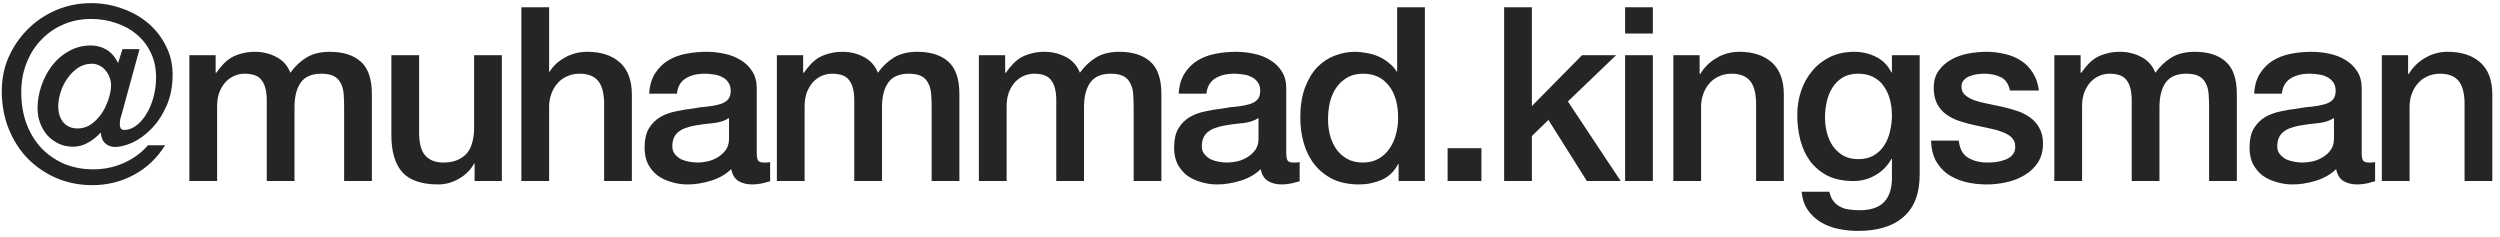 <?xml version="1.0" encoding="UTF-8"?> <svg xmlns="http://www.w3.org/2000/svg" width="317" height="30" viewBox="0 0 317 30" fill="none"><path d="M15.47 14.345C15.387 14.592 15.315 14.839 15.254 15.086C15.213 15.333 15.192 15.559 15.192 15.765C15.192 15.971 15.233 16.145 15.315 16.289C15.418 16.413 15.572 16.475 15.778 16.475C16.251 16.475 16.724 16.31 17.198 15.981C17.691 15.631 18.123 15.158 18.494 14.561C18.884 13.965 19.193 13.265 19.419 12.463C19.666 11.64 19.79 10.756 19.79 9.809C19.79 8.657 19.574 7.629 19.142 6.724C18.71 5.798 18.113 5.016 17.352 4.379C16.611 3.741 15.737 3.257 14.729 2.928C13.742 2.579 12.682 2.404 11.551 2.404C10.234 2.404 9.031 2.651 7.941 3.144C6.871 3.617 5.945 4.276 5.163 5.119C4.382 5.942 3.775 6.919 3.343 8.051C2.911 9.161 2.695 10.365 2.695 11.661C2.695 13.163 2.921 14.52 3.374 15.734C3.847 16.948 4.485 17.976 5.287 18.82C6.11 19.663 7.077 20.321 8.187 20.795C9.319 21.247 10.533 21.473 11.829 21.473C13.186 21.473 14.472 21.206 15.686 20.671C16.899 20.136 17.928 19.385 18.771 18.419H20.931C19.944 20.023 18.638 21.268 17.012 22.152C15.387 23.037 13.618 23.479 11.705 23.479C10.121 23.479 8.63 23.191 7.231 22.615C5.832 22.019 4.608 21.196 3.559 20.147C2.53 19.097 1.718 17.843 1.121 16.382C0.525 14.921 0.226 13.307 0.226 11.537C0.226 9.974 0.525 8.524 1.121 7.187C1.738 5.829 2.561 4.646 3.59 3.638C4.618 2.63 5.811 1.838 7.169 1.262C8.547 0.686 10.008 0.398 11.551 0.398C12.929 0.398 14.235 0.624 15.47 1.077C16.724 1.509 17.825 2.126 18.771 2.928C19.718 3.731 20.468 4.687 21.024 5.798C21.6 6.909 21.888 8.123 21.888 9.439C21.888 10.982 21.62 12.329 21.086 13.481C20.571 14.633 19.934 15.59 19.172 16.351C18.432 17.112 17.64 17.688 16.797 18.079C15.953 18.449 15.223 18.635 14.606 18.635C14.133 18.635 13.721 18.491 13.371 18.203C13.022 17.894 12.826 17.441 12.785 16.845H12.723C12.312 17.318 11.798 17.729 11.181 18.079C10.563 18.429 9.926 18.604 9.267 18.604C8.63 18.604 8.033 18.48 7.478 18.233C6.922 17.966 6.439 17.616 6.027 17.184C5.637 16.732 5.328 16.217 5.102 15.641C4.875 15.045 4.762 14.417 4.762 13.759C4.762 12.772 4.927 11.805 5.256 10.859C5.585 9.912 6.038 9.059 6.614 8.297C7.21 7.536 7.92 6.929 8.743 6.477C9.586 6.004 10.512 5.767 11.52 5.767C12.24 5.767 12.898 5.942 13.495 6.292C14.091 6.641 14.585 7.207 14.976 7.989L15.531 6.23H17.691L15.47 14.345ZM9.854 16.289C10.471 16.289 11.037 16.115 11.551 15.765C12.065 15.395 12.507 14.942 12.878 14.407C13.248 13.852 13.536 13.255 13.742 12.617C13.968 11.959 14.081 11.352 14.081 10.797C14.081 10.427 14.009 10.077 13.865 9.748C13.742 9.419 13.567 9.131 13.341 8.884C13.135 8.637 12.878 8.441 12.569 8.297C12.281 8.153 11.973 8.081 11.643 8.081C11.006 8.081 10.419 8.256 9.885 8.606C9.37 8.956 8.928 9.398 8.558 9.933C8.187 10.447 7.899 11.023 7.694 11.661C7.488 12.299 7.385 12.905 7.385 13.481C7.385 14.304 7.601 14.983 8.033 15.518C8.486 16.032 9.093 16.289 9.854 16.289ZM24.011 7.001H27.344V9.223H27.436C27.704 8.832 27.992 8.472 28.3 8.143C28.609 7.814 28.948 7.536 29.319 7.31C29.709 7.084 30.152 6.909 30.645 6.785C31.139 6.641 31.705 6.569 32.343 6.569C33.309 6.569 34.204 6.785 35.027 7.217C35.87 7.649 36.467 8.318 36.817 9.223C37.413 8.4 38.102 7.752 38.884 7.279C39.666 6.806 40.643 6.569 41.816 6.569C43.502 6.569 44.809 6.981 45.734 7.804C46.681 8.627 47.154 10.005 47.154 11.939V22.955H43.636V13.636C43.636 12.998 43.616 12.422 43.575 11.908C43.533 11.373 43.41 10.92 43.204 10.55C43.019 10.159 42.731 9.861 42.34 9.655C41.949 9.449 41.414 9.347 40.736 9.347C39.542 9.347 38.678 9.717 38.144 10.457C37.609 11.198 37.341 12.247 37.341 13.605V22.955H33.824V12.71C33.824 11.599 33.618 10.766 33.206 10.211C32.816 9.635 32.085 9.347 31.016 9.347C30.563 9.347 30.121 9.439 29.689 9.624C29.277 9.809 28.907 10.077 28.578 10.427C28.269 10.776 28.012 11.208 27.806 11.723C27.621 12.237 27.529 12.823 27.529 13.481V22.955H24.011V7.001ZM63.635 22.955H60.179V20.733H60.117C59.685 21.535 59.038 22.183 58.173 22.677C57.33 23.15 56.466 23.387 55.581 23.387C53.483 23.387 51.961 22.872 51.015 21.844C50.089 20.795 49.626 19.221 49.626 17.123V7.001H53.144V16.783C53.144 18.182 53.411 19.169 53.946 19.745C54.481 20.321 55.232 20.609 56.199 20.609C56.939 20.609 57.556 20.496 58.05 20.27C58.544 20.044 58.945 19.745 59.254 19.375C59.562 18.984 59.778 18.521 59.901 17.987C60.045 17.452 60.117 16.876 60.117 16.259V7.001H63.635V22.955ZM66.111 0.923H69.628V9.1H69.69C70.122 8.38 70.76 7.783 71.603 7.31C72.467 6.816 73.424 6.569 74.473 6.569C76.221 6.569 77.6 7.022 78.608 7.927C79.616 8.832 80.12 10.19 80.12 12V22.955H76.602V12.926C76.561 11.671 76.293 10.766 75.8 10.211C75.306 9.635 74.535 9.347 73.485 9.347C72.889 9.347 72.354 9.46 71.881 9.686C71.408 9.892 71.007 10.19 70.677 10.581C70.348 10.951 70.091 11.393 69.906 11.908C69.721 12.422 69.628 12.967 69.628 13.543V22.955H66.111V0.923ZM95.956 19.406C95.956 19.838 96.008 20.147 96.111 20.332C96.234 20.517 96.46 20.609 96.789 20.609C96.892 20.609 97.016 20.609 97.16 20.609C97.304 20.609 97.468 20.589 97.653 20.548V22.985C97.53 23.027 97.365 23.068 97.16 23.109C96.975 23.171 96.779 23.222 96.573 23.263C96.368 23.304 96.162 23.335 95.956 23.356C95.751 23.376 95.576 23.387 95.432 23.387C94.712 23.387 94.115 23.243 93.642 22.955C93.169 22.667 92.86 22.163 92.716 21.443C92.017 22.121 91.153 22.615 90.124 22.924C89.116 23.232 88.139 23.387 87.193 23.387C86.473 23.387 85.784 23.284 85.125 23.078C84.467 22.893 83.881 22.615 83.367 22.245C82.873 21.854 82.472 21.371 82.163 20.795C81.875 20.198 81.731 19.509 81.731 18.727C81.731 17.74 81.906 16.937 82.256 16.32C82.626 15.703 83.099 15.22 83.675 14.87C84.272 14.52 84.93 14.273 85.65 14.129C86.391 13.965 87.131 13.841 87.872 13.759C88.509 13.636 89.116 13.553 89.692 13.512C90.268 13.451 90.772 13.358 91.204 13.235C91.657 13.111 92.007 12.926 92.253 12.679C92.521 12.412 92.654 12.021 92.654 11.507C92.654 11.054 92.541 10.684 92.315 10.396C92.109 10.108 91.842 9.892 91.513 9.748C91.204 9.583 90.855 9.48 90.464 9.439C90.073 9.377 89.703 9.347 89.353 9.347C88.365 9.347 87.553 9.552 86.915 9.964C86.277 10.375 85.917 11.013 85.835 11.877H82.317C82.379 10.848 82.626 9.995 83.058 9.316C83.49 8.637 84.035 8.092 84.693 7.68C85.372 7.269 86.133 6.981 86.977 6.816C87.82 6.652 88.684 6.569 89.569 6.569C90.35 6.569 91.122 6.652 91.883 6.816C92.644 6.981 93.323 7.248 93.92 7.619C94.537 7.989 95.031 8.472 95.401 9.069C95.771 9.645 95.956 10.355 95.956 11.198V19.406ZM92.439 14.963C91.904 15.312 91.245 15.528 90.464 15.611C89.682 15.672 88.9 15.775 88.118 15.919C87.748 15.981 87.388 16.073 87.038 16.197C86.689 16.3 86.38 16.454 86.113 16.66C85.845 16.845 85.629 17.102 85.465 17.431C85.321 17.74 85.249 18.12 85.249 18.573C85.249 18.964 85.362 19.293 85.588 19.56C85.814 19.828 86.082 20.044 86.391 20.208C86.72 20.352 87.069 20.455 87.44 20.517C87.831 20.579 88.18 20.609 88.489 20.609C88.88 20.609 89.301 20.558 89.754 20.455C90.207 20.352 90.628 20.177 91.019 19.931C91.43 19.684 91.77 19.375 92.037 19.005C92.305 18.614 92.439 18.141 92.439 17.585V14.963ZM98.507 7.001H101.84V9.223H101.932C102.2 8.832 102.488 8.472 102.796 8.143C103.105 7.814 103.444 7.536 103.814 7.31C104.205 7.084 104.648 6.909 105.141 6.785C105.635 6.641 106.201 6.569 106.838 6.569C107.805 6.569 108.7 6.785 109.523 7.217C110.366 7.649 110.963 8.318 111.313 9.223C111.909 8.4 112.598 7.752 113.38 7.279C114.162 6.806 115.139 6.569 116.312 6.569C117.998 6.569 119.305 6.981 120.23 7.804C121.177 8.627 121.65 10.005 121.65 11.939V22.955H118.132V13.636C118.132 12.998 118.112 12.422 118.07 11.908C118.029 11.373 117.906 10.92 117.7 10.55C117.515 10.159 117.227 9.861 116.836 9.655C116.445 9.449 115.91 9.347 115.232 9.347C114.038 9.347 113.174 9.717 112.64 10.457C112.105 11.198 111.837 12.247 111.837 13.605V22.955H108.32V12.71C108.32 11.599 108.114 10.766 107.702 10.211C107.312 9.635 106.581 9.347 105.512 9.347C105.059 9.347 104.617 9.439 104.185 9.624C103.773 9.809 103.403 10.077 103.074 10.427C102.765 10.776 102.508 11.208 102.302 11.723C102.117 12.237 102.025 12.823 102.025 13.481V22.955H98.507V7.001ZM124.122 7.001H127.455V9.223H127.547C127.815 8.832 128.103 8.472 128.411 8.143C128.72 7.814 129.059 7.536 129.429 7.31C129.82 7.084 130.263 6.909 130.756 6.785C131.25 6.641 131.816 6.569 132.453 6.569C133.42 6.569 134.315 6.785 135.138 7.217C135.981 7.649 136.578 8.318 136.928 9.223C137.524 8.4 138.213 7.752 138.995 7.279C139.777 6.806 140.754 6.569 141.927 6.569C143.613 6.569 144.92 6.981 145.845 7.804C146.792 8.627 147.265 10.005 147.265 11.939V22.955H143.747V13.636C143.747 12.998 143.727 12.422 143.685 11.908C143.644 11.373 143.521 10.92 143.315 10.55C143.13 10.159 142.842 9.861 142.451 9.655C142.06 9.449 141.525 9.347 140.847 9.347C139.653 9.347 138.789 9.717 138.255 10.457C137.72 11.198 137.452 12.247 137.452 13.605V22.955H133.935V12.71C133.935 11.599 133.729 10.766 133.317 10.211C132.927 9.635 132.196 9.347 131.127 9.347C130.674 9.347 130.232 9.439 129.8 9.624C129.388 9.809 129.018 10.077 128.689 10.427C128.38 10.776 128.123 11.208 127.917 11.723C127.732 12.237 127.64 12.823 127.64 13.481V22.955H124.122V7.001ZM163.098 19.406C163.098 19.838 163.15 20.147 163.252 20.332C163.376 20.517 163.602 20.609 163.931 20.609C164.034 20.609 164.158 20.609 164.302 20.609C164.446 20.609 164.61 20.589 164.795 20.548V22.985C164.672 23.027 164.507 23.068 164.302 23.109C164.116 23.171 163.921 23.222 163.715 23.263C163.51 23.304 163.304 23.335 163.098 23.356C162.892 23.376 162.718 23.387 162.574 23.387C161.854 23.387 161.257 23.243 160.784 22.955C160.311 22.667 160.002 22.163 159.858 21.443C159.159 22.121 158.295 22.615 157.266 22.924C156.258 23.232 155.281 23.387 154.335 23.387C153.615 23.387 152.926 23.284 152.267 23.078C151.609 22.893 151.023 22.615 150.508 22.245C150.015 21.854 149.614 21.371 149.305 20.795C149.017 20.198 148.873 19.509 148.873 18.727C148.873 17.74 149.048 16.937 149.398 16.32C149.768 15.703 150.241 15.22 150.817 14.87C151.414 14.52 152.072 14.273 152.792 14.129C153.532 13.965 154.273 13.841 155.014 13.759C155.651 13.636 156.258 13.553 156.834 13.512C157.41 13.451 157.914 13.358 158.346 13.235C158.799 13.111 159.148 12.926 159.395 12.679C159.663 12.412 159.796 12.021 159.796 11.507C159.796 11.054 159.683 10.684 159.457 10.396C159.251 10.108 158.984 9.892 158.655 9.748C158.346 9.583 157.996 9.48 157.606 9.439C157.215 9.377 156.844 9.347 156.495 9.347C155.507 9.347 154.695 9.552 154.057 9.964C153.419 10.375 153.059 11.013 152.977 11.877H149.459C149.521 10.848 149.768 9.995 150.2 9.316C150.632 8.637 151.177 8.092 151.835 7.68C152.514 7.269 153.275 6.981 154.119 6.816C154.962 6.652 155.826 6.569 156.711 6.569C157.492 6.569 158.264 6.652 159.025 6.816C159.786 6.981 160.465 7.248 161.062 7.619C161.679 7.989 162.172 8.472 162.543 9.069C162.913 9.645 163.098 10.355 163.098 11.198V19.406ZM159.58 14.963C159.046 15.312 158.387 15.528 157.606 15.611C156.824 15.672 156.042 15.775 155.26 15.919C154.89 15.981 154.53 16.073 154.18 16.197C153.831 16.3 153.522 16.454 153.255 16.66C152.987 16.845 152.771 17.102 152.607 17.431C152.463 17.74 152.391 18.12 152.391 18.573C152.391 18.964 152.504 19.293 152.73 19.56C152.956 19.828 153.224 20.044 153.532 20.208C153.862 20.352 154.211 20.455 154.582 20.517C154.972 20.579 155.322 20.609 155.631 20.609C156.022 20.609 156.443 20.558 156.896 20.455C157.348 20.352 157.77 20.177 158.161 19.931C158.572 19.684 158.912 19.375 159.179 19.005C159.447 18.614 159.58 18.141 159.58 17.585V14.963ZM180.676 22.955H177.344V20.795H177.282C176.809 21.72 176.12 22.389 175.215 22.8C174.31 23.191 173.353 23.387 172.345 23.387C171.09 23.387 169.99 23.171 169.043 22.739C168.118 22.286 167.346 21.679 166.729 20.918C166.112 20.157 165.649 19.262 165.34 18.233C165.032 17.184 164.878 16.063 164.878 14.87C164.878 13.43 165.073 12.185 165.464 11.136C165.855 10.087 166.369 9.223 167.007 8.544C167.665 7.865 168.406 7.372 169.228 7.063C170.072 6.734 170.926 6.569 171.79 6.569C172.283 6.569 172.787 6.621 173.302 6.724C173.816 6.806 174.31 6.95 174.783 7.156C175.256 7.361 175.688 7.629 176.079 7.958C176.49 8.267 176.83 8.637 177.097 9.069H177.159V0.923H180.676V22.955ZM168.395 15.148C168.395 15.827 168.478 16.495 168.642 17.153C168.827 17.812 169.095 18.398 169.444 18.912C169.815 19.427 170.278 19.838 170.833 20.147C171.388 20.455 172.047 20.609 172.808 20.609C173.59 20.609 174.258 20.445 174.814 20.116C175.39 19.787 175.852 19.355 176.202 18.82C176.572 18.285 176.84 17.688 177.004 17.03C177.19 16.351 177.282 15.662 177.282 14.963C177.282 13.193 176.881 11.815 176.079 10.828C175.297 9.84 174.227 9.347 172.87 9.347C172.047 9.347 171.347 9.521 170.771 9.871C170.216 10.2 169.753 10.643 169.383 11.198C169.033 11.733 168.776 12.35 168.611 13.049C168.467 13.728 168.395 14.428 168.395 15.148ZM183.556 18.789H187.845V22.955H183.556V18.789ZM190.725 0.923H194.243V13.451L200.599 7.001H204.919L198.81 12.864L205.506 22.955H201.216L196.341 15.209L194.243 17.246V22.955H190.725V0.923ZM206.064 0.923H209.582V4.255H206.064V0.923ZM206.064 7.001H209.582V22.955H206.064V7.001ZM212.181 7.001H215.513V9.347L215.575 9.408C216.11 8.524 216.809 7.835 217.673 7.341C218.537 6.827 219.494 6.569 220.543 6.569C222.291 6.569 223.67 7.022 224.678 7.927C225.686 8.832 226.19 10.19 226.19 12V22.955H222.672V12.926C222.631 11.671 222.363 10.766 221.87 10.211C221.376 9.635 220.605 9.347 219.555 9.347C218.959 9.347 218.424 9.46 217.951 9.686C217.478 9.892 217.077 10.19 216.747 10.581C216.418 10.951 216.161 11.393 215.976 11.908C215.791 12.422 215.698 12.967 215.698 13.543V22.955H212.181V7.001ZM243.415 22.121C243.415 24.528 242.736 26.318 241.378 27.491C240.041 28.684 238.107 29.28 235.577 29.28C234.775 29.28 233.962 29.198 233.139 29.033C232.337 28.869 231.596 28.591 230.918 28.2C230.259 27.809 229.704 27.295 229.251 26.657C228.799 26.02 228.531 25.238 228.449 24.312H231.967C232.07 24.806 232.244 25.207 232.491 25.516C232.738 25.824 233.026 26.061 233.355 26.225C233.705 26.411 234.086 26.524 234.497 26.565C234.908 26.627 235.34 26.657 235.793 26.657C237.212 26.657 238.251 26.308 238.91 25.608C239.568 24.909 239.897 23.901 239.897 22.584V20.147H239.835C239.342 21.031 238.663 21.72 237.799 22.214C236.955 22.708 236.04 22.955 235.052 22.955C233.777 22.955 232.687 22.739 231.782 22.307C230.897 21.854 230.156 21.247 229.56 20.486C228.984 19.704 228.562 18.809 228.295 17.801C228.027 16.793 227.894 15.713 227.894 14.561C227.894 13.492 228.058 12.473 228.387 11.507C228.716 10.54 229.19 9.696 229.807 8.976C230.424 8.236 231.175 7.649 232.059 7.217C232.964 6.785 233.983 6.569 235.114 6.569C236.122 6.569 237.048 6.785 237.891 7.217C238.735 7.629 239.383 8.287 239.835 9.192H239.897V7.001H243.415V22.121ZM235.608 20.177C236.39 20.177 237.048 20.023 237.583 19.715C238.138 19.385 238.58 18.964 238.91 18.449C239.259 17.915 239.506 17.318 239.65 16.66C239.815 15.981 239.897 15.302 239.897 14.623C239.897 13.944 239.815 13.286 239.65 12.648C239.486 12.011 239.228 11.445 238.879 10.951C238.55 10.457 238.107 10.067 237.552 9.779C237.017 9.491 236.369 9.347 235.608 9.347C234.826 9.347 234.168 9.511 233.633 9.84C233.098 10.169 232.666 10.601 232.337 11.136C232.008 11.651 231.771 12.247 231.627 12.926C231.483 13.584 231.411 14.243 231.411 14.901C231.411 15.559 231.494 16.207 231.658 16.845C231.823 17.462 232.07 18.017 232.399 18.511C232.748 19.005 233.18 19.406 233.695 19.715C234.23 20.023 234.867 20.177 235.608 20.177ZM248.376 17.832C248.479 18.861 248.869 19.581 249.548 19.992C250.227 20.404 251.04 20.609 251.986 20.609C252.315 20.609 252.685 20.589 253.097 20.548C253.529 20.486 253.93 20.383 254.3 20.239C254.671 20.095 254.969 19.889 255.195 19.622C255.442 19.334 255.555 18.964 255.535 18.511C255.514 18.059 255.349 17.688 255.041 17.4C254.732 17.112 254.331 16.886 253.837 16.721C253.364 16.536 252.819 16.382 252.202 16.259C251.585 16.135 250.957 16.001 250.32 15.857C249.661 15.713 249.024 15.539 248.407 15.333C247.81 15.127 247.265 14.849 246.771 14.5C246.298 14.15 245.917 13.708 245.629 13.173C245.341 12.617 245.197 11.939 245.197 11.136C245.197 10.272 245.403 9.552 245.815 8.976C246.247 8.38 246.781 7.907 247.419 7.557C248.077 7.187 248.797 6.929 249.579 6.785C250.381 6.641 251.143 6.569 251.863 6.569C252.685 6.569 253.467 6.662 254.208 6.847C254.969 7.012 255.648 7.289 256.244 7.68C256.861 8.071 257.365 8.585 257.756 9.223C258.168 9.84 258.425 10.591 258.528 11.476H254.856C254.691 10.632 254.3 10.067 253.683 9.779C253.087 9.491 252.397 9.347 251.616 9.347C251.369 9.347 251.071 9.367 250.721 9.408C250.392 9.449 250.073 9.532 249.764 9.655C249.476 9.758 249.229 9.923 249.024 10.149C248.818 10.355 248.715 10.632 248.715 10.982C248.715 11.414 248.859 11.764 249.147 12.031C249.456 12.299 249.847 12.525 250.32 12.71C250.813 12.875 251.369 13.019 251.986 13.142C252.603 13.265 253.241 13.399 253.899 13.543C254.537 13.687 255.164 13.862 255.781 14.068C256.399 14.273 256.944 14.551 257.417 14.901C257.911 15.251 258.301 15.693 258.589 16.228C258.898 16.763 259.052 17.421 259.052 18.203C259.052 19.149 258.836 19.951 258.404 20.609C257.972 21.268 257.407 21.803 256.707 22.214C256.028 22.625 255.267 22.924 254.424 23.109C253.58 23.294 252.747 23.387 251.924 23.387C250.916 23.387 249.98 23.273 249.116 23.047C248.273 22.821 247.532 22.481 246.895 22.029C246.277 21.556 245.784 20.98 245.413 20.301C245.064 19.601 244.879 18.779 244.858 17.832H248.376ZM260.489 7.001H263.821V9.223H263.914C264.181 8.832 264.469 8.472 264.778 8.143C265.087 7.814 265.426 7.536 265.796 7.31C266.187 7.084 266.629 6.909 267.123 6.785C267.617 6.641 268.183 6.569 268.82 6.569C269.787 6.569 270.682 6.785 271.505 7.217C272.348 7.649 272.945 8.318 273.295 9.223C273.891 8.4 274.58 7.752 275.362 7.279C276.144 6.806 277.121 6.569 278.293 6.569C279.98 6.569 281.287 6.981 282.212 7.804C283.159 8.627 283.632 10.005 283.632 11.939V22.955H280.114V13.636C280.114 12.998 280.093 12.422 280.052 11.908C280.011 11.373 279.888 10.92 279.682 10.55C279.497 10.159 279.209 9.861 278.818 9.655C278.427 9.449 277.892 9.347 277.213 9.347C276.02 9.347 275.156 9.717 274.621 10.457C274.087 11.198 273.819 12.247 273.819 13.605V22.955H270.301V12.71C270.301 11.599 270.096 10.766 269.684 10.211C269.293 9.635 268.563 9.347 267.493 9.347C267.041 9.347 266.599 9.439 266.167 9.624C265.755 9.809 265.385 10.077 265.056 10.427C264.747 10.776 264.49 11.208 264.284 11.723C264.099 12.237 264.007 12.823 264.007 13.481V22.955H260.489V7.001ZM299.465 19.406C299.465 19.838 299.517 20.147 299.619 20.332C299.743 20.517 299.969 20.609 300.298 20.609C300.401 20.609 300.525 20.609 300.669 20.609C300.813 20.609 300.977 20.589 301.162 20.548V22.985C301.039 23.027 300.874 23.068 300.669 23.109C300.483 23.171 300.288 23.222 300.082 23.263C299.877 23.304 299.671 23.335 299.465 23.356C299.259 23.376 299.085 23.387 298.941 23.387C298.221 23.387 297.624 23.243 297.151 22.955C296.678 22.667 296.369 22.163 296.225 21.443C295.526 22.121 294.662 22.615 293.633 22.924C292.625 23.232 291.648 23.387 290.702 23.387C289.982 23.387 289.293 23.284 288.634 23.078C287.976 22.893 287.39 22.615 286.875 22.245C286.382 21.854 285.981 21.371 285.672 20.795C285.384 20.198 285.24 19.509 285.24 18.727C285.24 17.74 285.415 16.937 285.765 16.32C286.135 15.703 286.608 15.22 287.184 14.87C287.781 14.52 288.439 14.273 289.159 14.129C289.899 13.965 290.64 13.841 291.381 13.759C292.018 13.636 292.625 13.553 293.201 13.512C293.777 13.451 294.281 13.358 294.713 13.235C295.166 13.111 295.515 12.926 295.762 12.679C296.03 12.412 296.163 12.021 296.163 11.507C296.163 11.054 296.05 10.684 295.824 10.396C295.618 10.108 295.351 9.892 295.022 9.748C294.713 9.583 294.363 9.48 293.973 9.439C293.582 9.377 293.211 9.347 292.862 9.347C291.874 9.347 291.062 9.552 290.424 9.964C289.786 10.375 289.426 11.013 289.344 11.877H285.826C285.888 10.848 286.135 9.995 286.567 9.316C286.999 8.637 287.544 8.092 288.202 7.68C288.881 7.269 289.642 6.981 290.486 6.816C291.329 6.652 292.193 6.569 293.078 6.569C293.859 6.569 294.631 6.652 295.392 6.816C296.153 6.981 296.832 7.248 297.429 7.619C298.046 7.989 298.539 8.472 298.91 9.069C299.28 9.645 299.465 10.355 299.465 11.198V19.406ZM295.947 14.963C295.413 15.312 294.754 15.528 293.973 15.611C293.191 15.672 292.409 15.775 291.627 15.919C291.257 15.981 290.897 16.073 290.547 16.197C290.198 16.3 289.889 16.454 289.622 16.66C289.354 16.845 289.138 17.102 288.974 17.431C288.83 17.74 288.758 18.12 288.758 18.573C288.758 18.964 288.871 19.293 289.097 19.56C289.323 19.828 289.591 20.044 289.899 20.208C290.229 20.352 290.578 20.455 290.949 20.517C291.339 20.579 291.689 20.609 291.998 20.609C292.389 20.609 292.81 20.558 293.263 20.455C293.715 20.352 294.137 20.177 294.528 19.931C294.939 19.684 295.279 19.375 295.546 19.005C295.814 18.614 295.947 18.141 295.947 17.585V14.963ZM302.016 7.001H305.348V9.347L305.41 9.408C305.945 8.524 306.644 7.835 307.508 7.341C308.372 6.827 309.329 6.569 310.378 6.569C312.127 6.569 313.505 7.022 314.513 7.927C315.521 8.832 316.025 10.19 316.025 12V22.955H312.507V12.926C312.466 11.671 312.199 10.766 311.705 10.211C311.211 9.635 310.44 9.347 309.391 9.347C308.794 9.347 308.259 9.46 307.786 9.686C307.313 9.892 306.912 10.19 306.583 10.581C306.254 10.951 305.996 11.393 305.811 11.908C305.626 12.422 305.534 12.967 305.534 13.543V22.955H302.016V7.001Z" fill="#252525"></path></svg> 